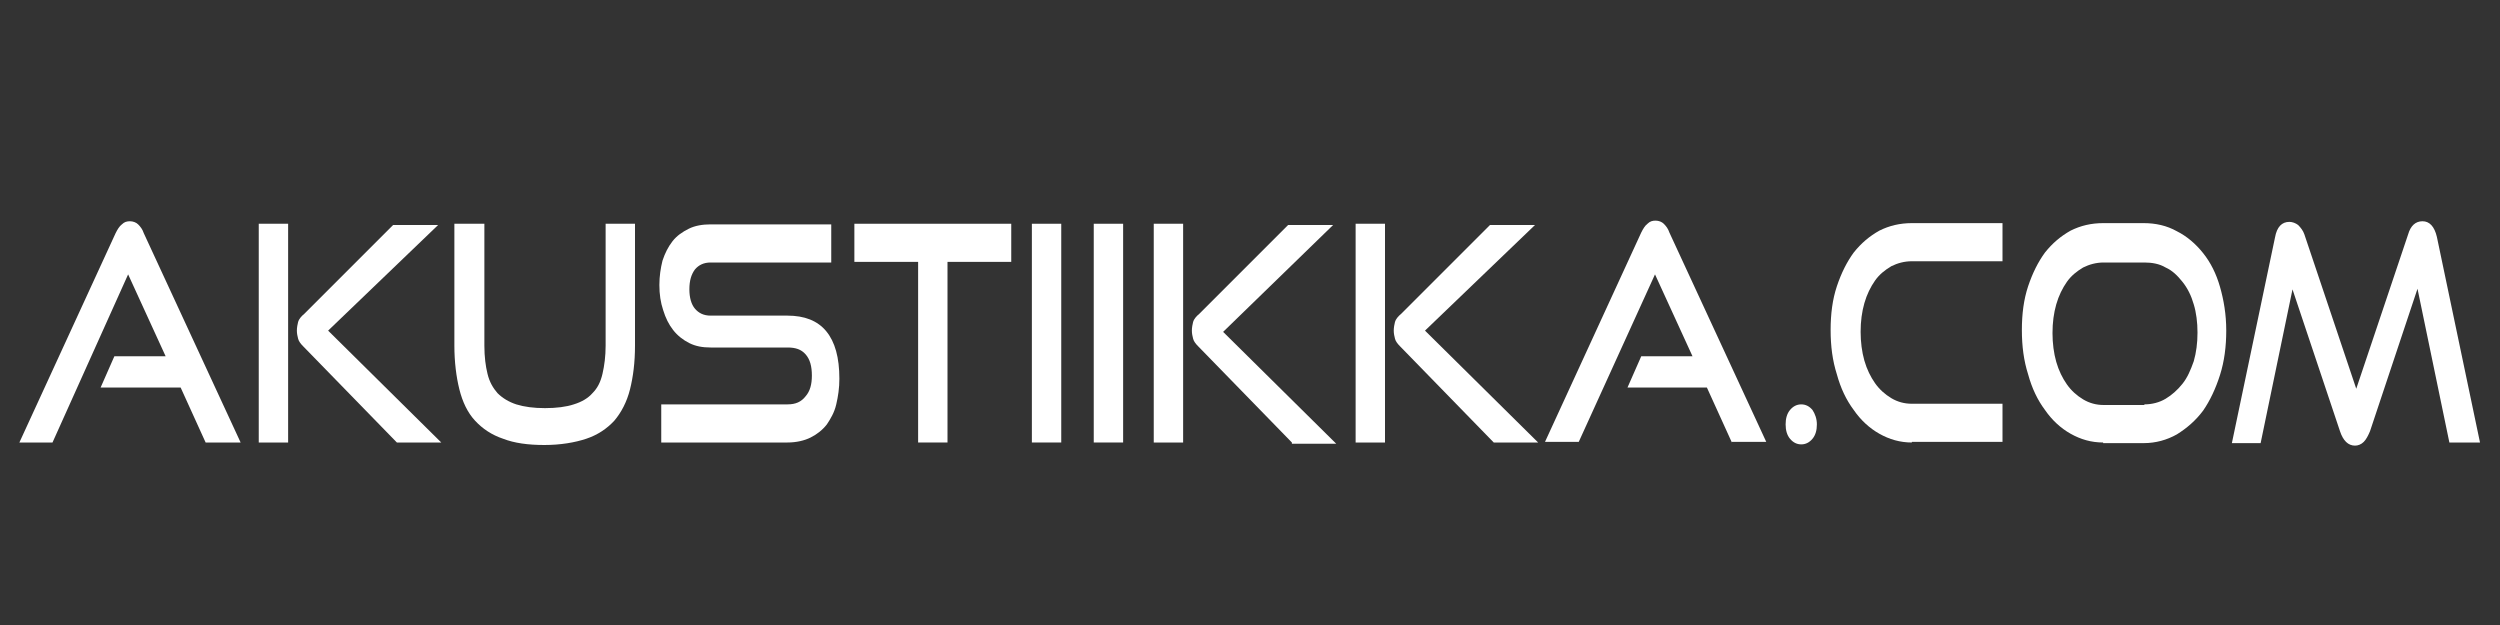 <?xml version="1.0" encoding="utf-8"?>
<!-- Generator: Adobe Illustrator 27.7.0, SVG Export Plug-In . SVG Version: 6.00 Build 0)  -->
<svg version="1.1" id="Layer_1" xmlns="http://www.w3.org/2000/svg" xmlns:xlink="http://www.w3.org/1999/xlink" x="0px" y="0px"
	 width="400px" height="100px" viewBox="0 0 400 100" style="enable-background:new 0 0 400 100;" xml:space="preserve">
<rect x="0" y="0" width="400" height="100" fill="#333333" stroke="none"/>
<style type="text/css">
	.st0{fill:#FFFFFF;}
</style>
<g>
	<path class="st0" d="M32.9,70.8l-4-8.8H16.1l2.2-5h8.2l-6-13.1L8.4,70.8H3.1l15.4-33.5c0.3-0.6,0.6-1.1,1-1.4
		c0.4-0.4,0.8-0.5,1.3-0.5c0.5,0,1,0.2,1.3,0.5c0.4,0.4,0.7,0.8,0.9,1.4l15.5,33.5H32.9z"/>
	<path class="st0" d="M41.4,70.8v-35h4.7v35H41.4z M63.5,70.8l-15-15.4c-0.4-0.4-0.7-0.8-0.8-1.2c-0.1-0.4-0.2-0.8-0.2-1.3
		c0-0.5,0.1-1,0.2-1.4c0.1-0.4,0.5-0.9,1-1.3l14.2-14.2h7.2L52.5,52.9l18.1,17.9H63.5z"/>
	<path class="st0" d="M97,35.8h4.6v19.5c0,2.7-0.3,5-0.8,7c-0.5,2-1.4,3.7-2.5,5c-1.2,1.3-2.7,2.3-4.5,2.9c-1.8,0.6-4.1,1-6.7,1
		c-2.6,0-4.8-0.3-6.6-1c-1.8-0.6-3.3-1.6-4.5-2.9c-1.2-1.3-2-3-2.5-5c-0.5-2-0.8-4.4-0.8-7V35.8h4.8v19.5c0,1.8,0.2,3.3,0.5,4.5
		c0.3,1.3,0.9,2.3,1.6,3.1c0.8,0.8,1.8,1.4,3,1.8c1.3,0.4,2.8,0.6,4.6,0.6c1.8,0,3.4-0.2,4.6-0.6c1.3-0.4,2.3-1,3-1.8
		c0.8-0.8,1.3-1.8,1.6-3.1c0.3-1.3,0.5-2.8,0.5-4.5V35.8z"/>
	<path class="st0" d="M105.8,70.8v-6.1H126c1.3,0,2.2-0.4,2.9-1.3c0.7-0.8,1-1.9,1-3.3c0-1.5-0.3-2.6-1-3.4
		c-0.7-0.8-1.6-1.1-2.9-1.1h-12.3c-1.3,0-2.4-0.2-3.4-0.7c-1-0.5-1.9-1.2-2.6-2.1c-0.7-0.9-1.2-1.9-1.6-3.2c-0.4-1.2-0.6-2.5-0.6-4
		c0-1.4,0.2-2.7,0.5-3.9c0.4-1.2,0.9-2.2,1.6-3.1s1.6-1.5,2.6-2c1-0.5,2.2-0.7,3.5-0.7H133v6.1h-19.3c-1.1,0-1.9,0.4-2.5,1.1
		c-0.6,0.8-0.9,1.8-0.9,3.2c0,1.3,0.3,2.4,0.9,3.1c0.6,0.7,1.4,1.1,2.5,1.1H126c2.7,0,4.8,0.8,6.2,2.5c1.4,1.7,2.1,4.2,2.1,7.6
		c0,1.5-0.2,2.8-0.5,4.1c-0.3,1.3-0.9,2.3-1.5,3.2c-0.7,0.9-1.6,1.6-2.6,2.1c-1,0.5-2.3,0.8-3.7,0.8H105.8z"/>
	<path class="st0" d="M146.9,70.8V41.9h-10.2v-6.1h25.1v6.1h-10.2v28.9H146.9z"/>
	<path class="st0" d="M165.1,70.8v-35h4.7v35H165.1z"/>
	<path class="st0" d="M175,70.8v-35h4.7v35H175z"/>
	<path class="st0" d="M184.6,70.8v-35h4.7v35H184.6z M206.7,70.8l-15-15.4c-0.4-0.4-0.7-0.8-0.8-1.2c-0.1-0.4-0.2-0.8-0.2-1.3
		c0-0.5,0.1-1,0.2-1.4c0.1-0.4,0.5-0.9,1-1.3l14.2-14.2h7.2l-17.6,17.1l18.1,17.9H206.7z"/>
	<path class="st0" d="M216.9,70.8v-35h4.7v35H216.9z M239,70.8l-15-15.4c-0.4-0.4-0.7-0.8-0.8-1.2c-0.1-0.4-0.2-0.8-0.2-1.3
		c0-0.5,0.1-1,0.2-1.4c0.1-0.4,0.5-0.9,1-1.3l14.2-14.2h7.2L228,52.9l18.1,17.9H239z"/>
	<path class="st0" d="M277.1,70.8l-4-8.8h-12.7l2.2-5h8.2l-6-13.1l-12.2,26.8h-5.4l15.4-33.5c0.3-0.6,0.6-1.1,1-1.4
		c0.4-0.4,0.8-0.5,1.3-0.5c0.5,0,1,0.2,1.3,0.5c0.4,0.4,0.7,0.8,0.9,1.4l15.5,33.5H277.1z"/>
	<path class="st0" d="M290.7,67.9c0,0.9-0.2,1.7-0.7,2.3c-0.5,0.6-1.1,0.9-1.8,0.9c-0.7,0-1.3-0.3-1.8-0.9c-0.5-0.6-0.7-1.4-0.7-2.3
		c0-0.9,0.2-1.7,0.7-2.3c0.5-0.6,1.1-0.9,1.8-0.9c0.7,0,1.3,0.3,1.8,0.9C290.4,66.2,290.7,67,290.7,67.9z"/>
	<path class="st0" d="M305.9,70.8c-1.9,0-3.6-0.5-5.2-1.4c-1.6-0.9-3-2.2-4.1-3.8c-1.2-1.6-2.1-3.5-2.7-5.7c-0.7-2.2-1-4.5-1-7.1
		c0-2.6,0.3-4.9,1-7c0.7-2.1,1.6-3.9,2.7-5.4c1.2-1.5,2.5-2.6,4.1-3.5c1.6-0.8,3.3-1.2,5.2-1.2h14.5v6.1h-14.5
		c-1.2,0-2.3,0.3-3.3,0.8c-1,0.6-1.9,1.3-2.6,2.3c-0.7,1-1.3,2.2-1.7,3.6c-0.4,1.4-0.6,2.9-0.6,4.6c0,1.6,0.2,3.2,0.6,4.6
		c0.4,1.4,1,2.6,1.7,3.6c0.7,1,1.6,1.8,2.6,2.4c1,0.6,2.1,0.9,3.3,0.9h14.5v6.1H305.9z"/>
	<path class="st0" d="M336.5,70.8c-1.9,0-3.6-0.5-5.2-1.4c-1.6-0.9-3-2.2-4.1-3.8c-1.2-1.6-2.1-3.5-2.7-5.7c-0.7-2.2-1-4.5-1-7.1
		c0-2.6,0.3-4.9,1-7c0.7-2.1,1.6-3.9,2.7-5.4c1.2-1.5,2.5-2.6,4.1-3.5c1.6-0.8,3.3-1.2,5.2-1.2h6.5c1.9,0,3.7,0.4,5.3,1.3
		c1.6,0.8,3,2,4.2,3.5c1.2,1.5,2.1,3.3,2.7,5.4c0.6,2.1,1,4.4,1,7c0,2.5-0.3,4.9-1,7.1c-0.7,2.2-1.6,4.1-2.7,5.7
		c-1.2,1.6-2.6,2.8-4.2,3.8c-1.6,0.9-3.4,1.4-5.3,1.4H336.5z M343.1,64.7c1.2,0,2.4-0.3,3.4-0.9c1-0.6,1.9-1.4,2.7-2.4
		c0.8-1,1.3-2.2,1.8-3.6c0.4-1.4,0.6-2.9,0.6-4.6c0-1.6-0.2-3.2-0.6-4.5c-0.4-1.4-1-2.6-1.8-3.6c-0.8-1-1.6-1.8-2.7-2.3
		c-1-0.6-2.2-0.8-3.4-0.8h-6.5c-1.2,0-2.3,0.3-3.3,0.8c-1,0.6-1.9,1.3-2.6,2.3c-0.7,1-1.3,2.2-1.7,3.6c-0.4,1.4-0.6,2.9-0.6,4.6
		c0,1.6,0.2,3.2,0.6,4.6c0.4,1.4,1,2.6,1.7,3.6c0.7,1,1.6,1.8,2.6,2.4c1,0.6,2.1,0.9,3.3,0.9H343.1z"/>
	<path class="st0" d="M391.9,70.8l-5.1-24.6L379.2,69c-0.3,0.7-0.6,1.3-1,1.7c-0.4,0.4-0.9,0.6-1.4,0.6c-1.1,0-1.9-0.8-2.4-2.3
		l-7.6-22.7l-5.1,24.6h-4.6l6.9-32.9c0.3-1.7,1.1-2.5,2.3-2.5c0.5,0,1,0.2,1.4,0.5c0.4,0.4,0.8,0.9,1,1.5l8.3,24.7l8.3-24.7
		c0.4-1.4,1.2-2.1,2.3-2.1c1.1,0,1.9,0.8,2.3,2.5l6.9,32.9H391.9z"/>
</g>
</svg>
